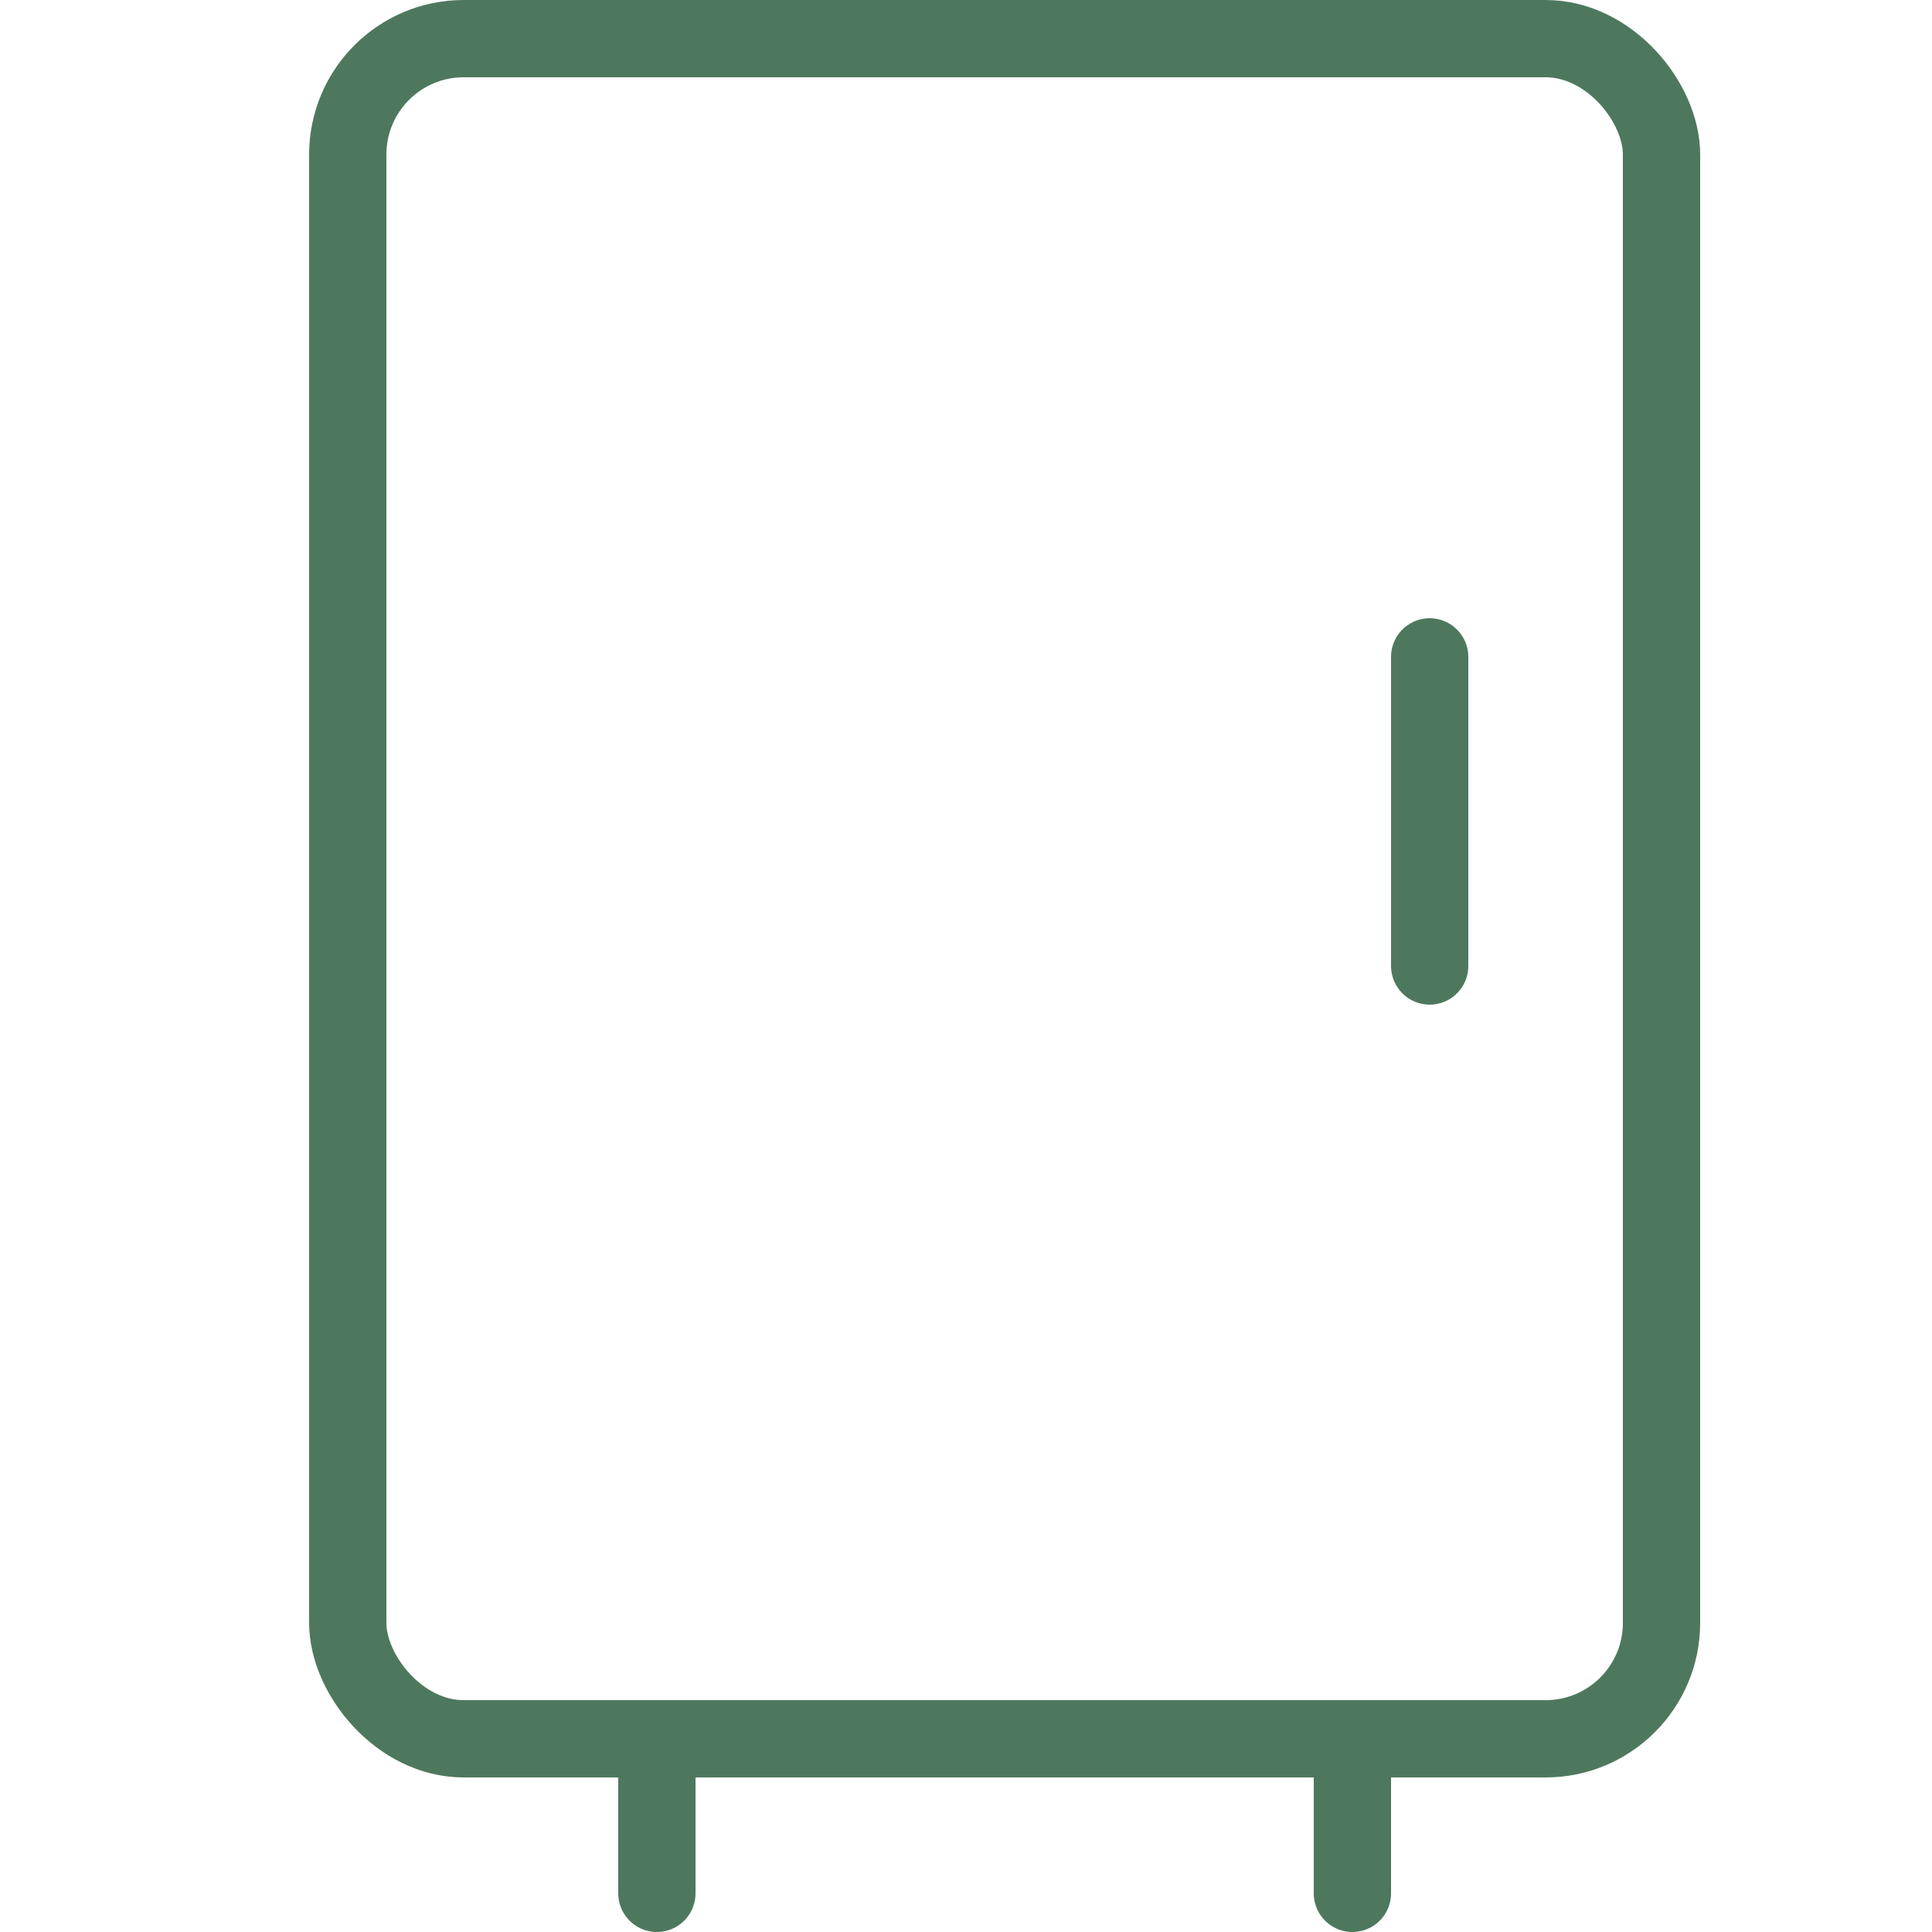 <svg xmlns="http://www.w3.org/2000/svg" width="25" height="25" viewBox="0 0 25 25"><g transform="translate(-313 -377)"><rect width="25" height="25" transform="translate(313 377)" fill="none"/><g transform="translate(317 377)" fill="none" stroke="#4e785d" stroke-width="1"><rect width="18" height="23" rx="2" stroke="none"/><rect x="0.5" y="0.5" width="17" height="22" rx="1.5" fill="none"/></g><line y2="2" transform="translate(321.5 399.5)" fill="none" stroke="#4e785d" stroke-linecap="round" stroke-width="1"/><line y2="2" transform="translate(330.5 399.5)" fill="none" stroke="#4e785d" stroke-linecap="round" stroke-width="1"/><line y2="4" transform="translate(331.5 385.5)" fill="none" stroke="#4e785d" stroke-linecap="round" stroke-width="1"/></g></svg>